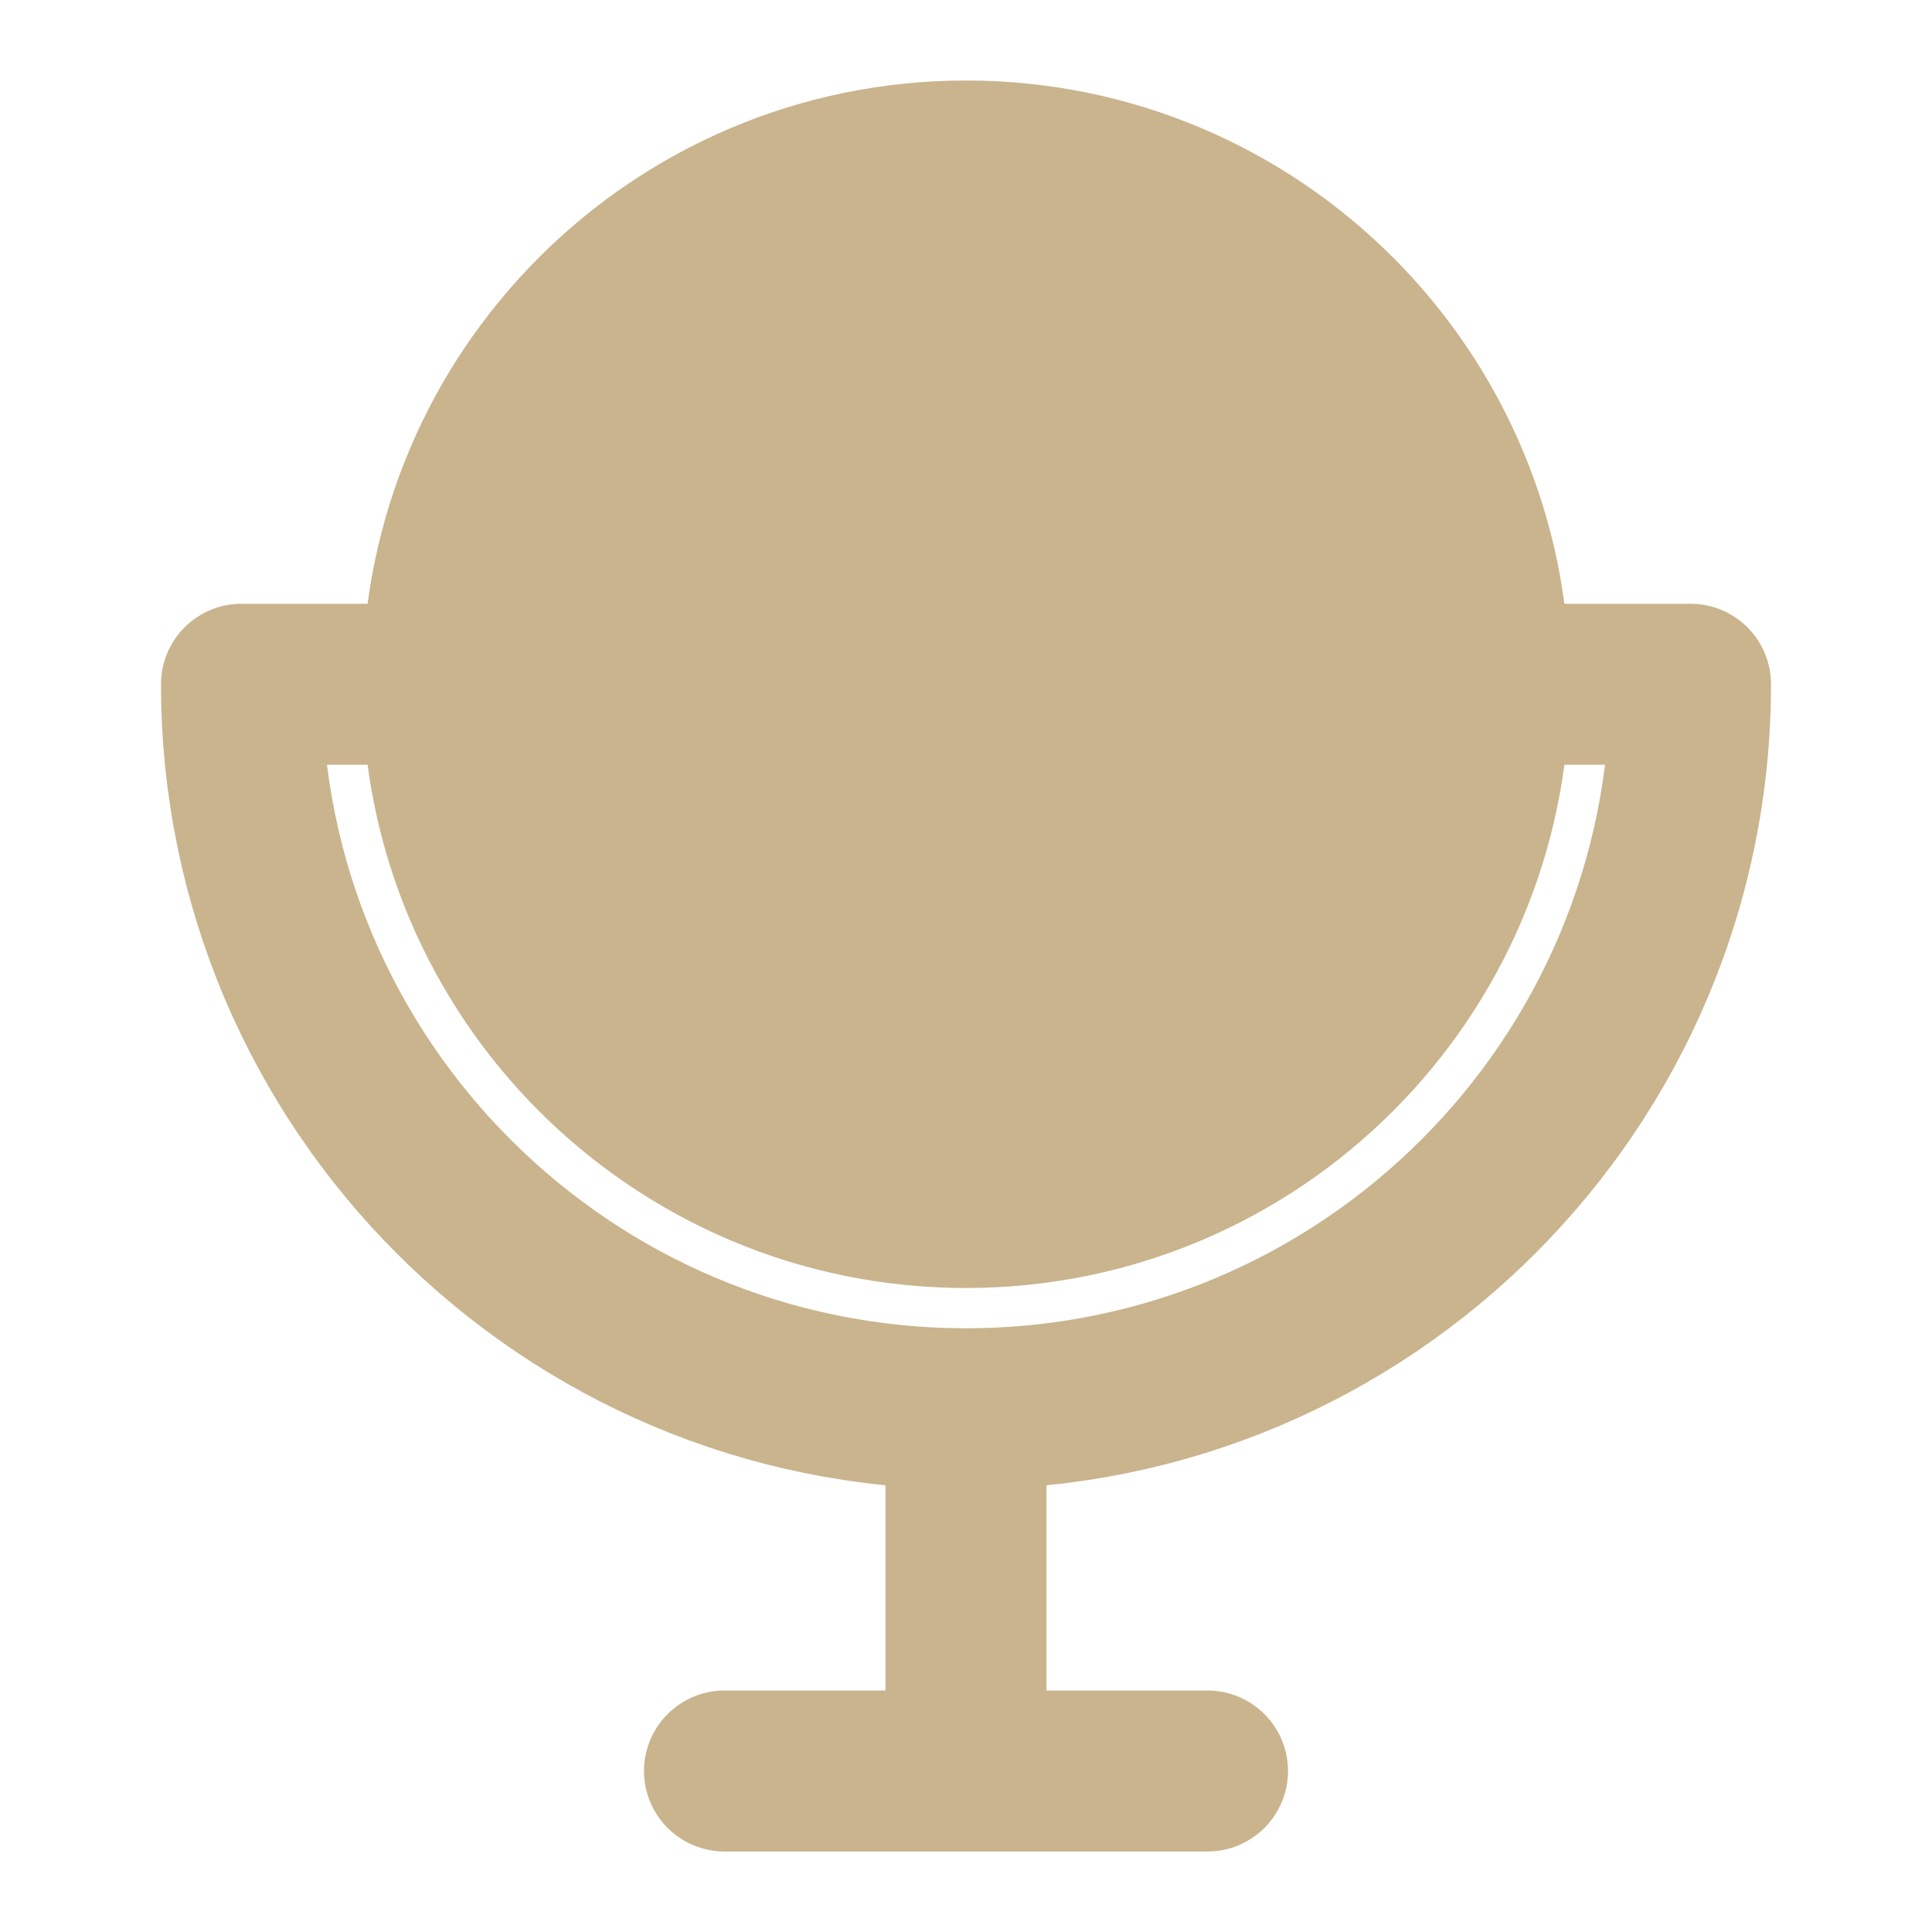 <svg width="24" height="24" viewBox="0 0 24 24" fill="none" xmlns="http://www.w3.org/2000/svg">
<path d="M12 15C15.59 15 18.5 12.09 18.5 8.5C18.5 4.91 15.59 2 12 2C8.41 2 5.5 4.91 5.5 8.5C5.5 12.09 8.41 15 12 15Z" fill="#C9B48E" stroke="#C9B48E" stroke-width="2" stroke-linecap="round" stroke-linejoin="round"/>
<path d="M19 8.5H21C21 13.47 16.971 17.5 12 17.5C7.029 17.5 3 13.47 3 8.5H5M15 22H9M12 22V18" stroke="#C9B48E" stroke-width="2" stroke-linecap="round" stroke-linejoin="round"/>
</svg>
